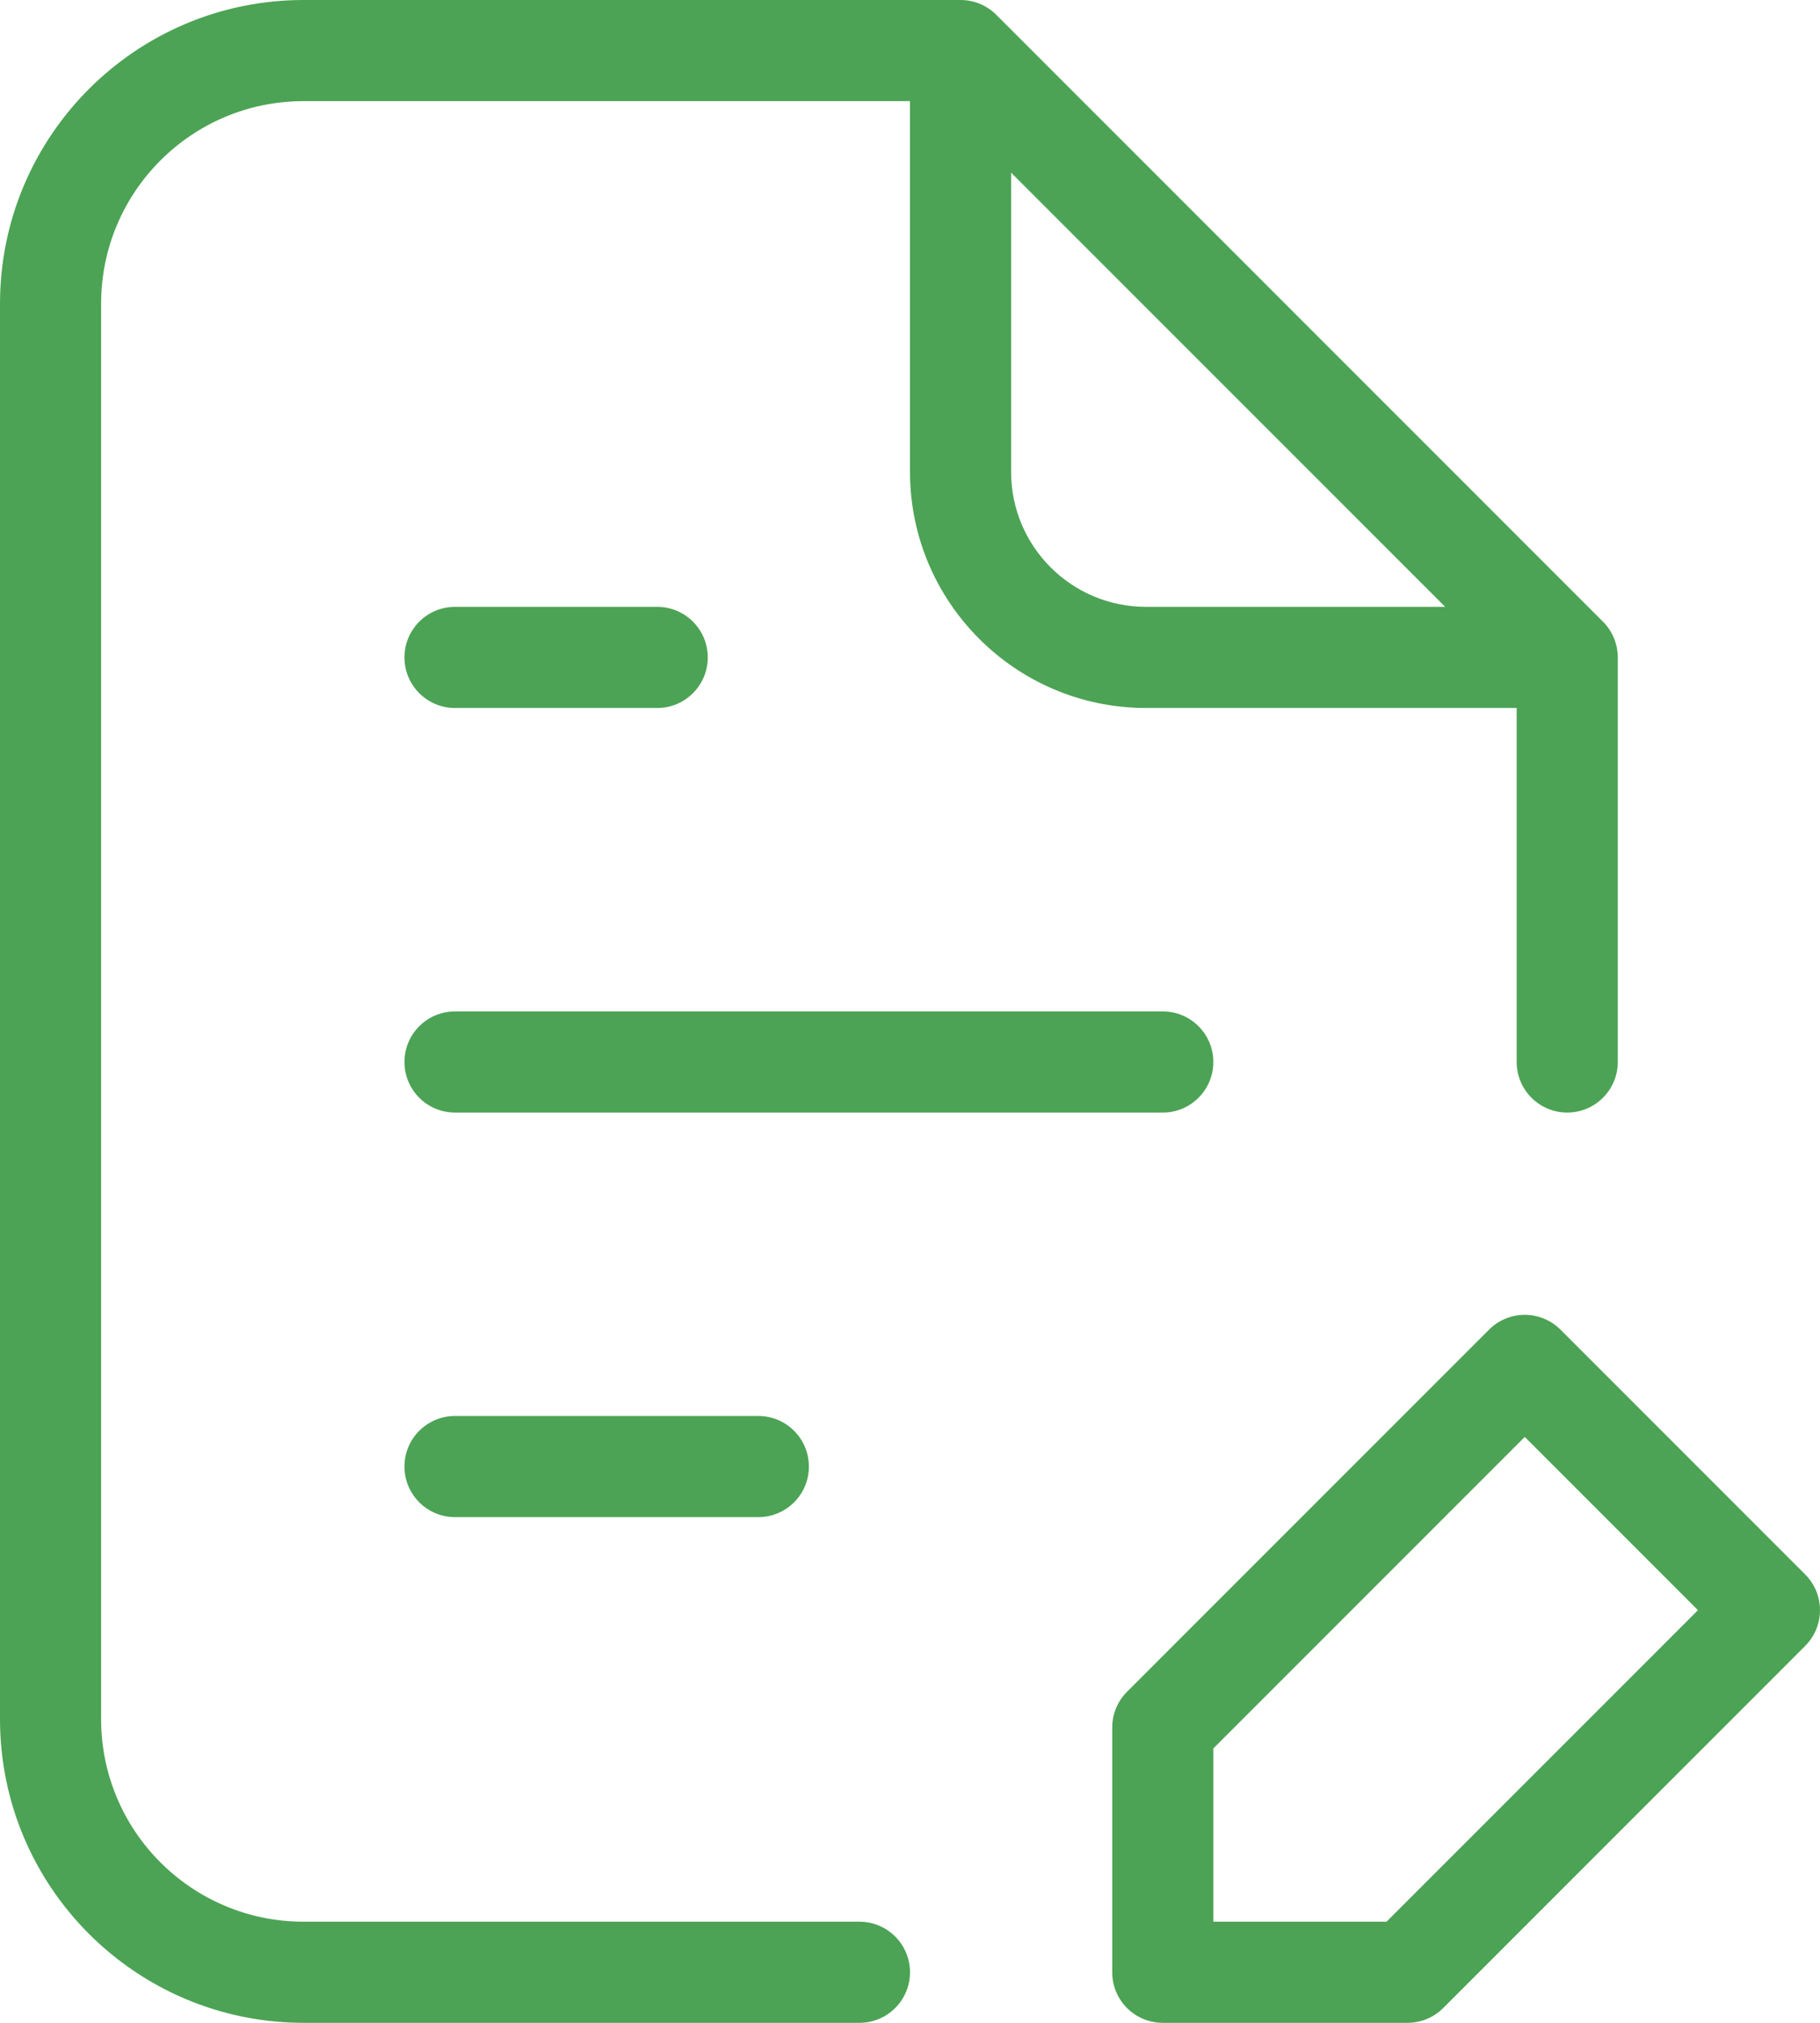 <svg width="36" height="40" viewBox="0 0 36 40" fill="none" xmlns="http://www.w3.org/2000/svg">
<path d="M35.707 31.133L30.867 26.293C30.867 26.293 30.867 26.293 30.867 26.293C30.477 25.903 29.843 25.902 29.453 26.293L22.293 33.453C22.105 33.641 22 33.895 22 34.16V39.001C22 39.553 22.448 40 23 40H27.84C28.105 40 28.359 39.895 28.547 39.707L35.707 32.547C35.707 32.547 35.707 32.547 35.707 32.547C36.097 32.156 36.097 31.523 35.707 31.133ZM27.426 38H24V34.574L30.16 28.414L33.586 31.84L27.426 38ZM9 28C8.448 28 8 28.448 8 29C8 29.552 8.448 30 9 30H15C15.552 30 16 29.552 16 29C16 28.448 15.552 28 15 28H9ZM24 21C24 20.448 23.552 20 23 20H9C8.448 20 8 20.448 8 21C8 21.552 8.448 22 9 22H23C23.552 22 24 21.552 24 21ZM9 14H13C13.552 14 14 13.552 14 13C14 12.448 13.552 12 13 12H9C8.448 12 8 12.448 8 13C8 13.552 8.448 14 9 14ZM17 38H6C3.792 37.997 2.003 36.208 2 34V6C2.003 3.792 3.792 2.003 6 2H18V9.334C18.003 11.909 20.09 13.997 22.666 14H30V21C30 21.552 30.448 22 31 22C31.552 22 32 21.552 32 21V13C32 12.735 31.895 12.48 31.707 12.293L19.707 0.293C19.52 0.105 19.265 0 19 0H6C2.688 0.004 0.004 2.688 0 6V34C0.004 37.312 2.688 39.996 6 40H17C17.552 40 18 39.552 18 39C18 38.448 17.552 38 17 38ZM20 3.414L28.586 12H22.666C21.194 11.999 20.001 10.806 20 9.334V3.414Z" fill="#4CA355"/>
</svg>
